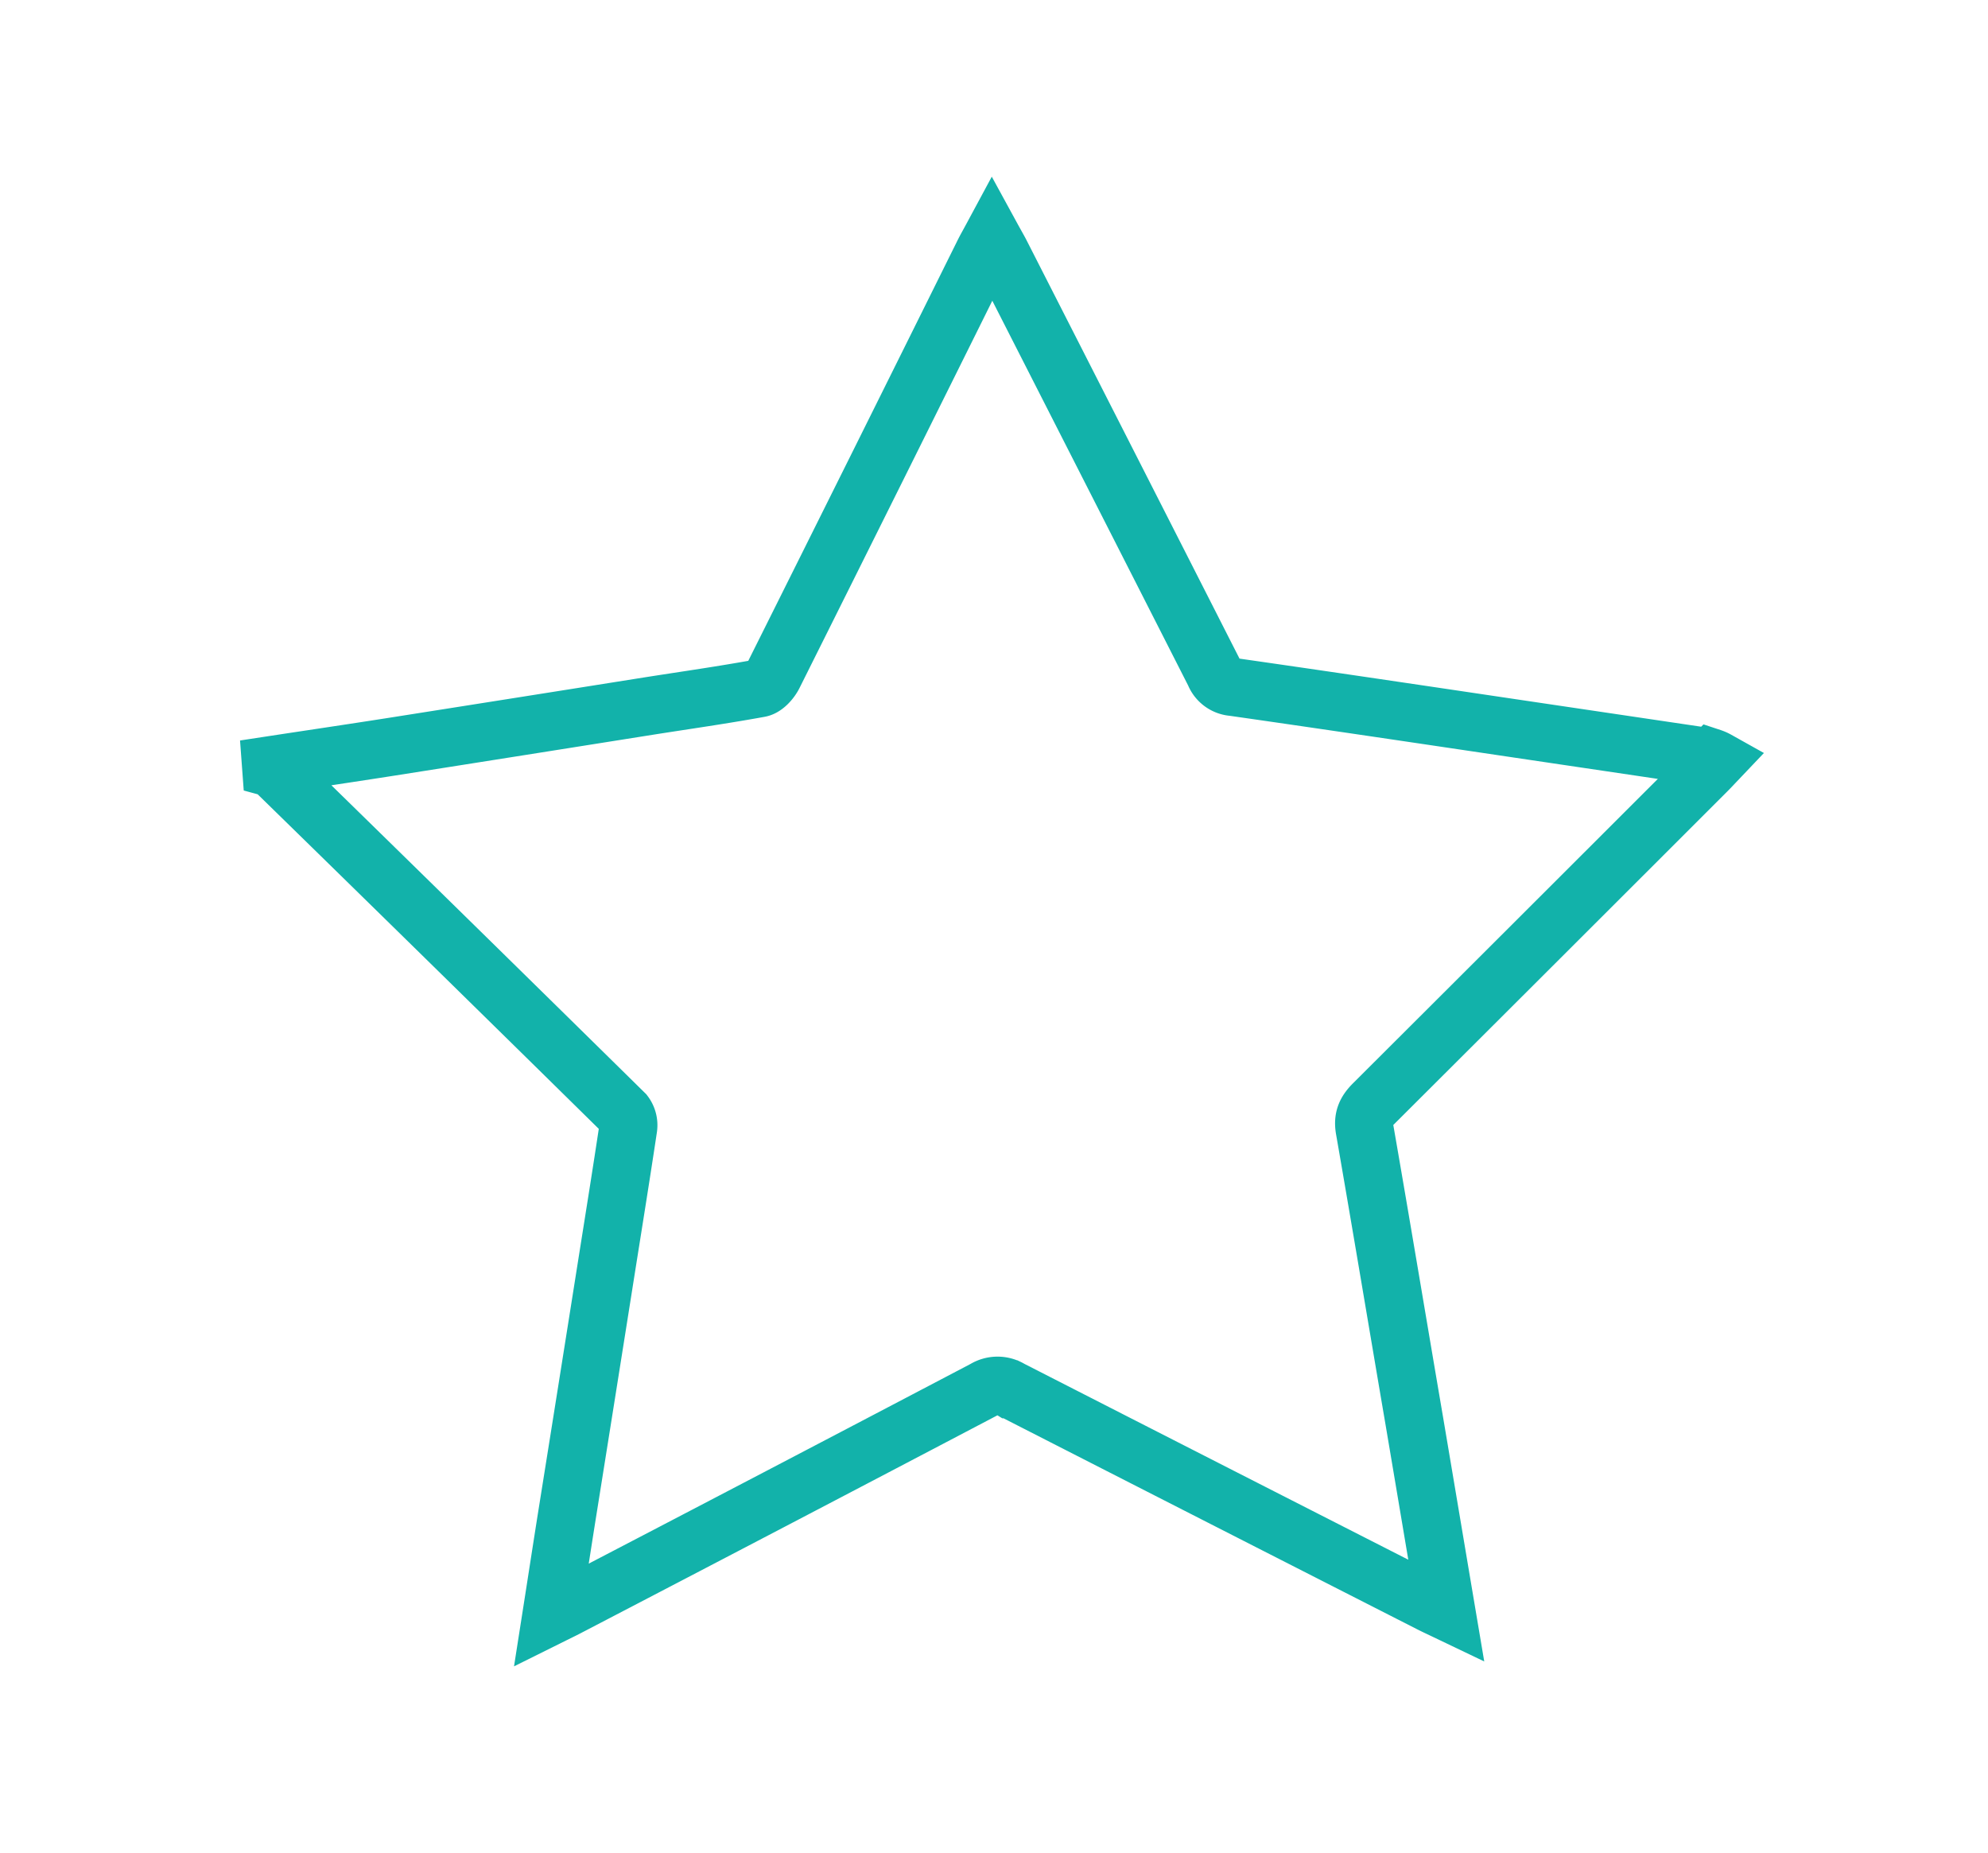 <svg viewBox="0 0 480.04 447.37" xmlns="http://www.w3.org/2000/svg"><path d="m65.42 184.73c9.64-1.47 19.28-2.89 28.92-4.4q31.26-4.92 62.52-9.89c8.85-1.39 17.72-2.65 26.54-4.26 1.3-.23 2.72-1.85 3.39-3.18q25.41-50.85 50.66-101.78c.58-1.18 1.24-2.32 2.08-3.88.82 1.5 1.43 2.55 2 3.62q25.89 50.79 51.73 101.62a5.21 5.21 0 0 0 4.49 3.29c25.94 3.71 51.86 7.6 77.79 11.44l37.7 5.59a8.09 8.09 0 0 1 1.41.62c-.95 1-1.73 1.84-2.56 2.67q-40.17 40.16-80.4 80.28c-1.84 1.83-2.65 3.47-2.18 6.18 4.08 23.46 8 47 12 70.43 2.55 15.08 5.08 30.16 7.74 45.93-1.63-.78-2.79-1.31-3.92-1.89q-50.7-25.81-101.33-51.68a5.94 5.94 0 0 0 -6.25 0q-50.33 26.43-100.75 52.67c-1.09.57-2.2 1.1-3.87 1.93 1.27-8.11 2.43-15.65 3.62-23.19q5-31.26 9.94-62.51c1.69-10.64 3.4-21.28 5-31.94a4.69 4.69 0 0 0 -.89-3.55q-42.42-41.76-85-83.36c-.07-.07-.22-.05-.33-.08z" fill="none" stroke="#12b2aa" stroke-miterlimit="10" stroke-width="14"/></svg>